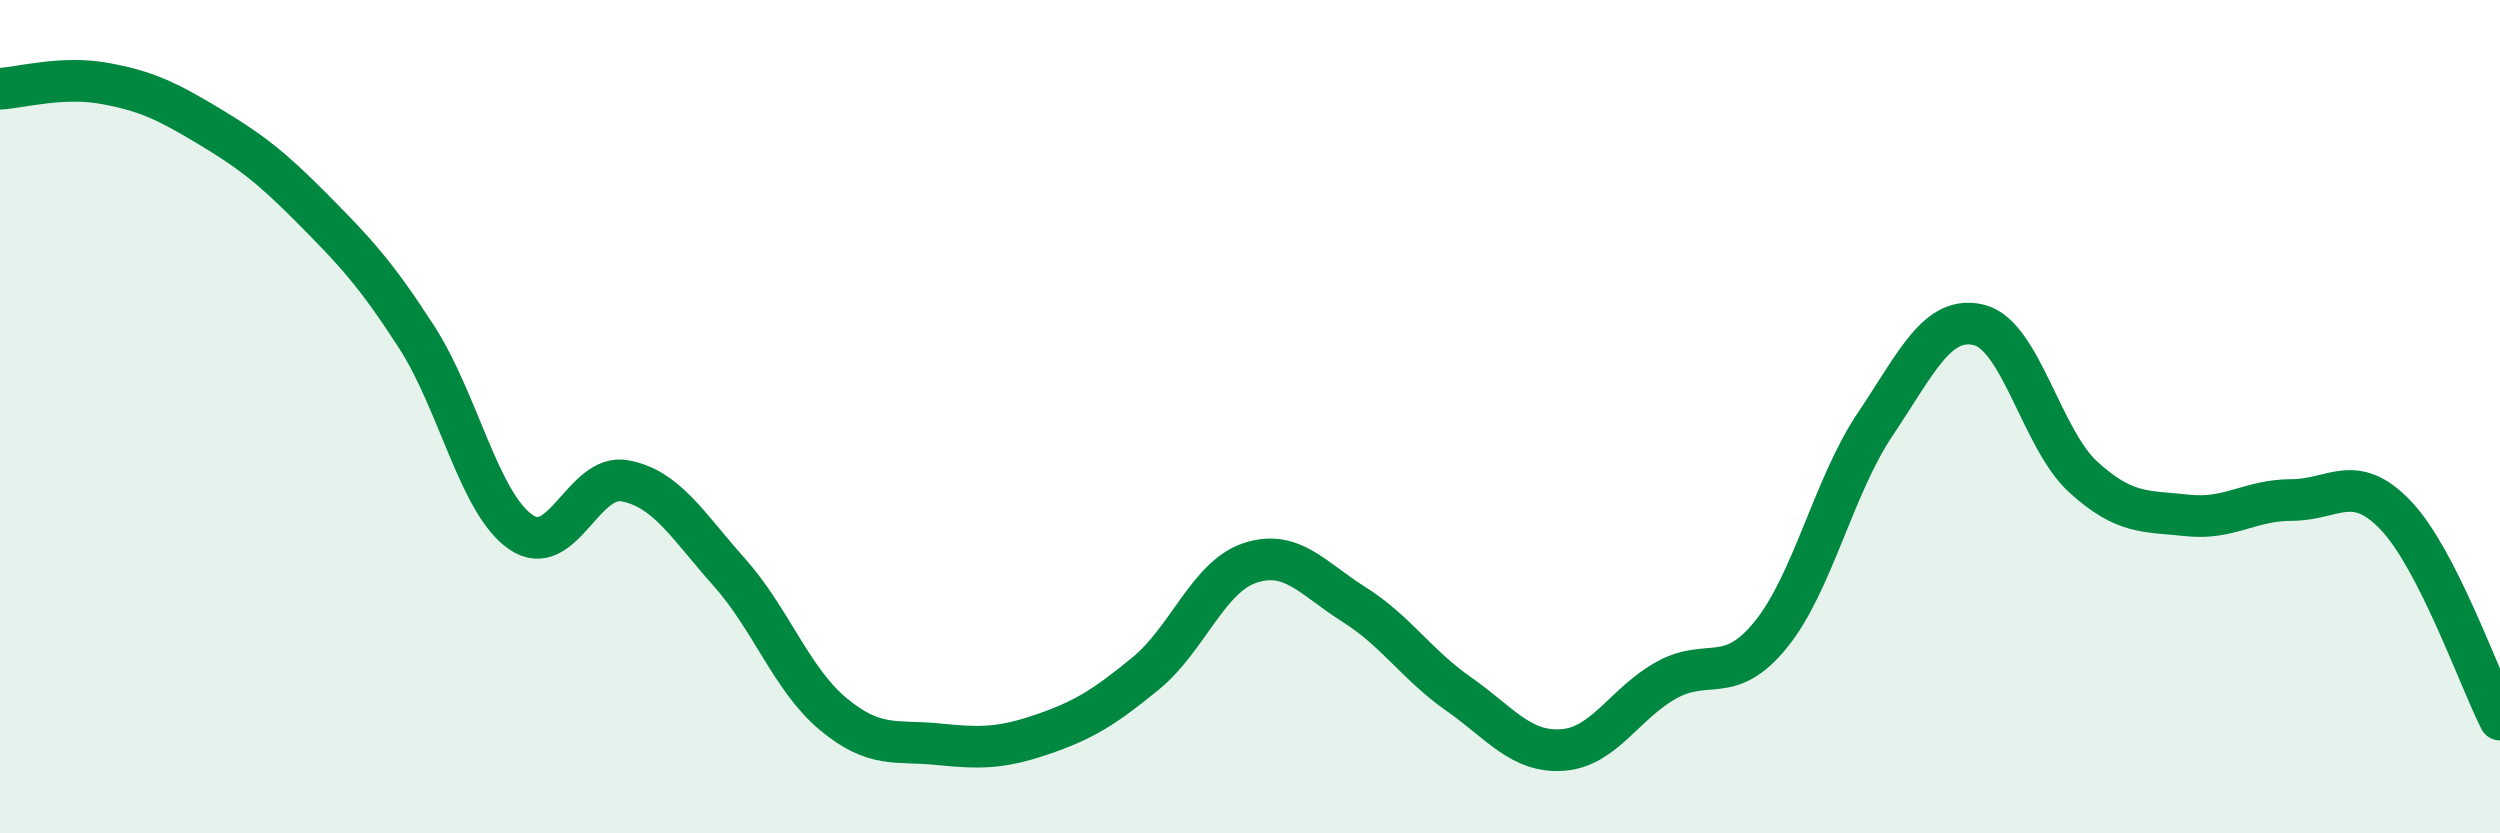
    <svg width="60" height="20" viewBox="0 0 60 20" xmlns="http://www.w3.org/2000/svg">
      <path
        d="M 0,2.13 C 0.5,2.1 1.5,1.82 2.5,2 C 3.5,2.18 4,2.42 5,3.02 C 6,3.62 6.5,4 7.5,5.01 C 8.5,6.02 9,6.54 10,8.09 C 11,9.64 11.5,12.08 12.5,12.77 C 13.5,13.46 14,11.35 15,11.54 C 16,11.73 16.5,12.61 17.5,13.73 C 18.5,14.85 19,16.31 20,17.14 C 21,17.97 21.5,17.76 22.5,17.86 C 23.5,17.96 24,17.97 25,17.63 C 26,17.29 26.5,16.98 27.5,16.16 C 28.5,15.34 29,13.84 30,13.51 C 31,13.18 31.5,13.88 32.5,14.51 C 33.5,15.14 34,15.95 35,16.65 C 36,17.35 36.5,18.07 37.5,18 C 38.5,17.93 39,16.87 40,16.32 C 41,15.77 41.5,16.46 42.5,15.23 C 43.5,14 44,11.68 45,10.19 C 46,8.7 46.5,7.55 47.5,7.8 C 48.5,8.05 49,10.54 50,11.45 C 51,12.36 51.5,12.26 52.5,12.37 C 53.5,12.48 54,12 55,12 C 56,12 56.5,11.32 57.5,12.37 C 58.5,13.42 59.5,16.29 60,17.27L60 20L0 20Z"
        fill="#008740"
        opacity="0.1"
        stroke-linecap="round"
        stroke-linejoin="round"
      />
      <path
        d="M 0,2.13 C 0.5,2.1 1.5,1.82 2.5,2 C 3.5,2.18 4,2.42 5,3.02 C 6,3.62 6.5,4 7.5,5.01 C 8.5,6.02 9,6.54 10,8.09 C 11,9.64 11.5,12.08 12.5,12.77 C 13.5,13.46 14,11.35 15,11.54 C 16,11.73 16.5,12.61 17.5,13.73 C 18.5,14.85 19,16.31 20,17.14 C 21,17.97 21.5,17.76 22.5,17.86 C 23.5,17.96 24,17.97 25,17.63 C 26,17.29 26.5,16.98 27.5,16.16 C 28.5,15.34 29,13.84 30,13.51 C 31,13.18 31.5,13.88 32.5,14.51 C 33.5,15.14 34,15.95 35,16.65 C 36,17.35 36.5,18.07 37.5,18 C 38.5,17.93 39,16.87 40,16.32 C 41,15.77 41.5,16.46 42.5,15.23 C 43.5,14 44,11.68 45,10.19 C 46,8.7 46.5,7.55 47.5,7.8 C 48.5,8.05 49,10.54 50,11.45 C 51,12.36 51.5,12.26 52.5,12.37 C 53.5,12.48 54,12 55,12 C 56,12 56.5,11.32 57.5,12.37 C 58.5,13.42 59.5,16.29 60,17.27"
        stroke="#008740"
        stroke-width="1"
        fill="none"
        stroke-linecap="round"
        stroke-linejoin="round"
      />
    </svg>
  